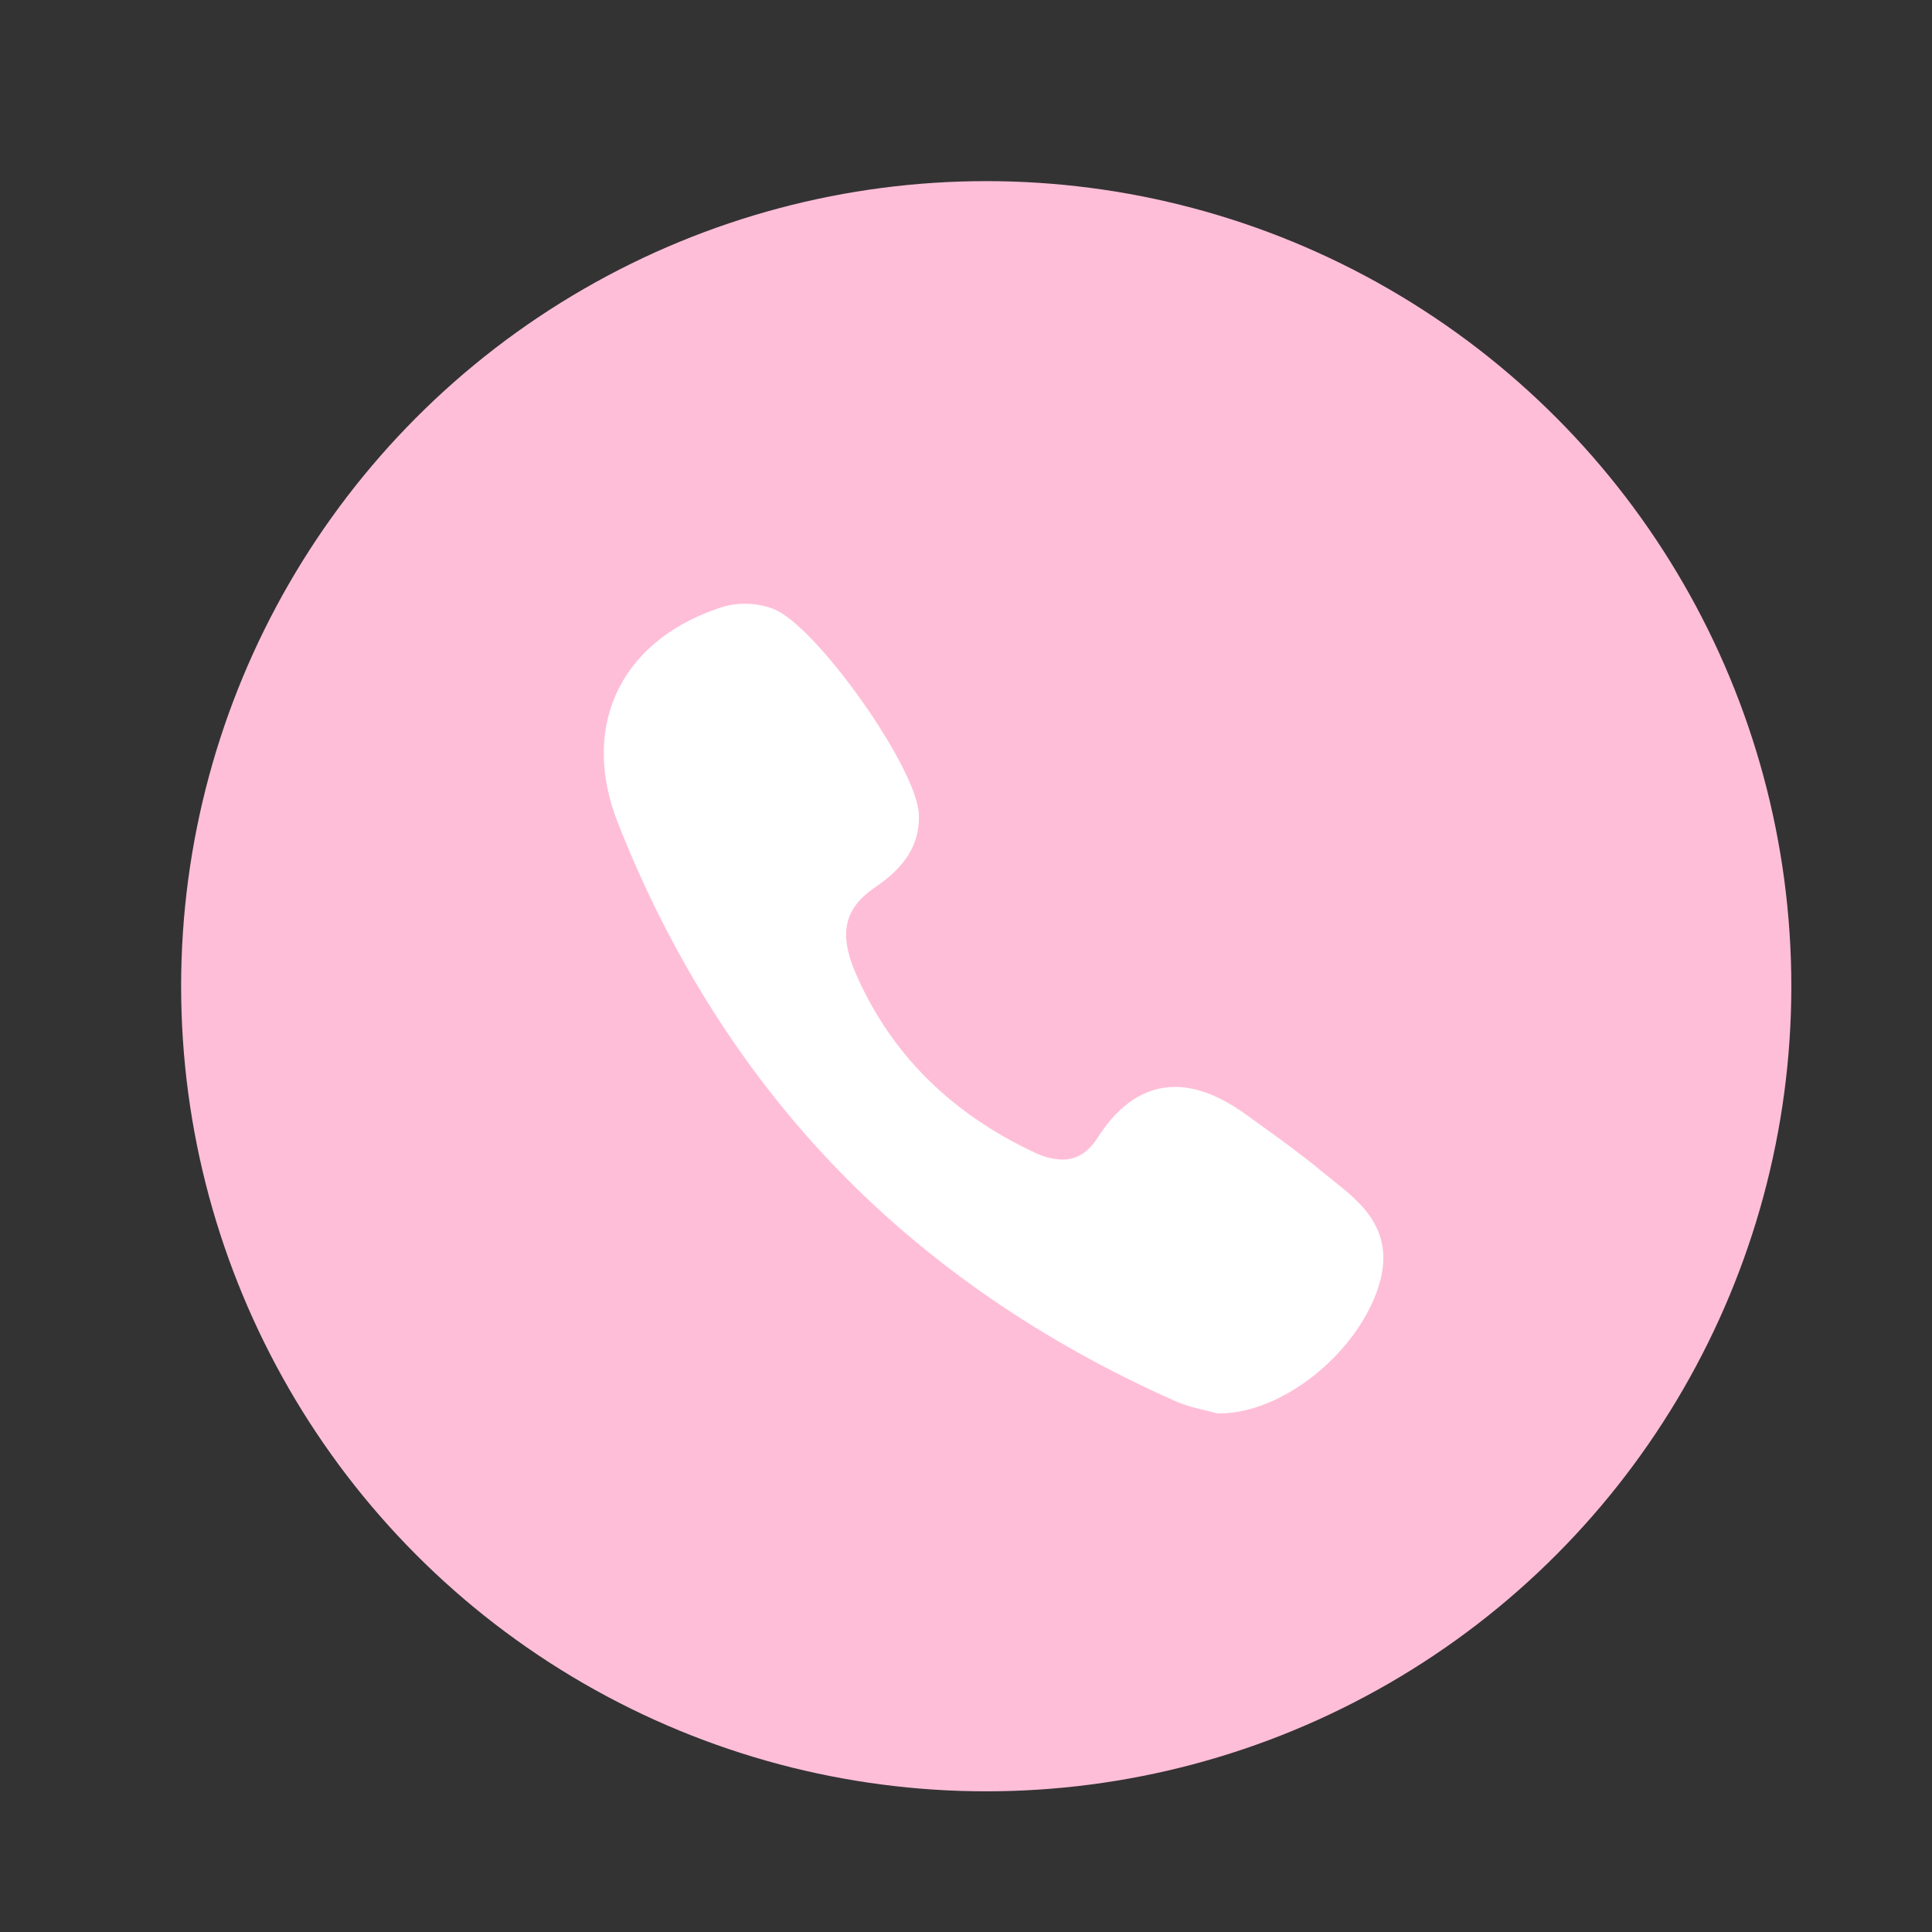 <svg width="32" height="32" viewBox="0 0 32 32" fill="none" xmlns="http://www.w3.org/2000/svg">
<rect x="0" y="0" width="32" height="32" fill="#333333" stroke="none"/>
<circle cx="16.335" cy="16.335" r="13.335" fill="#FFBED8"/>
<path d="M22.063 19.539C21.999 19.489 21.936 19.438 21.873 19.386C21.545 19.113 21.195 18.863 20.859 18.62C20.789 18.57 20.719 18.519 20.649 18.468C20.217 18.156 19.829 18.003 19.462 18.003C18.969 18.003 18.538 18.285 18.182 18.841C18.025 19.087 17.833 19.207 17.598 19.207C17.434 19.201 17.274 19.16 17.127 19.085C15.734 18.432 14.738 17.432 14.169 16.112C13.894 15.472 13.982 15.056 14.467 14.716C14.742 14.524 15.254 14.165 15.218 13.479C15.178 12.699 13.51 10.352 12.807 10.085C12.508 9.972 12.177 9.971 11.877 10.083C11.07 10.363 10.49 10.856 10.201 11.505C9.921 12.135 9.934 12.872 10.238 13.64C11.114 15.861 12.345 17.797 13.899 19.395C15.419 20.959 17.289 22.239 19.454 23.201C19.649 23.288 19.854 23.335 20.003 23.369L20.13 23.401C20.147 23.407 20.165 23.409 20.183 23.41H20.201C21.219 23.41 22.442 22.45 22.818 21.354C23.147 20.393 22.546 19.92 22.063 19.54V19.539Z" fill="white"/>
</svg>
